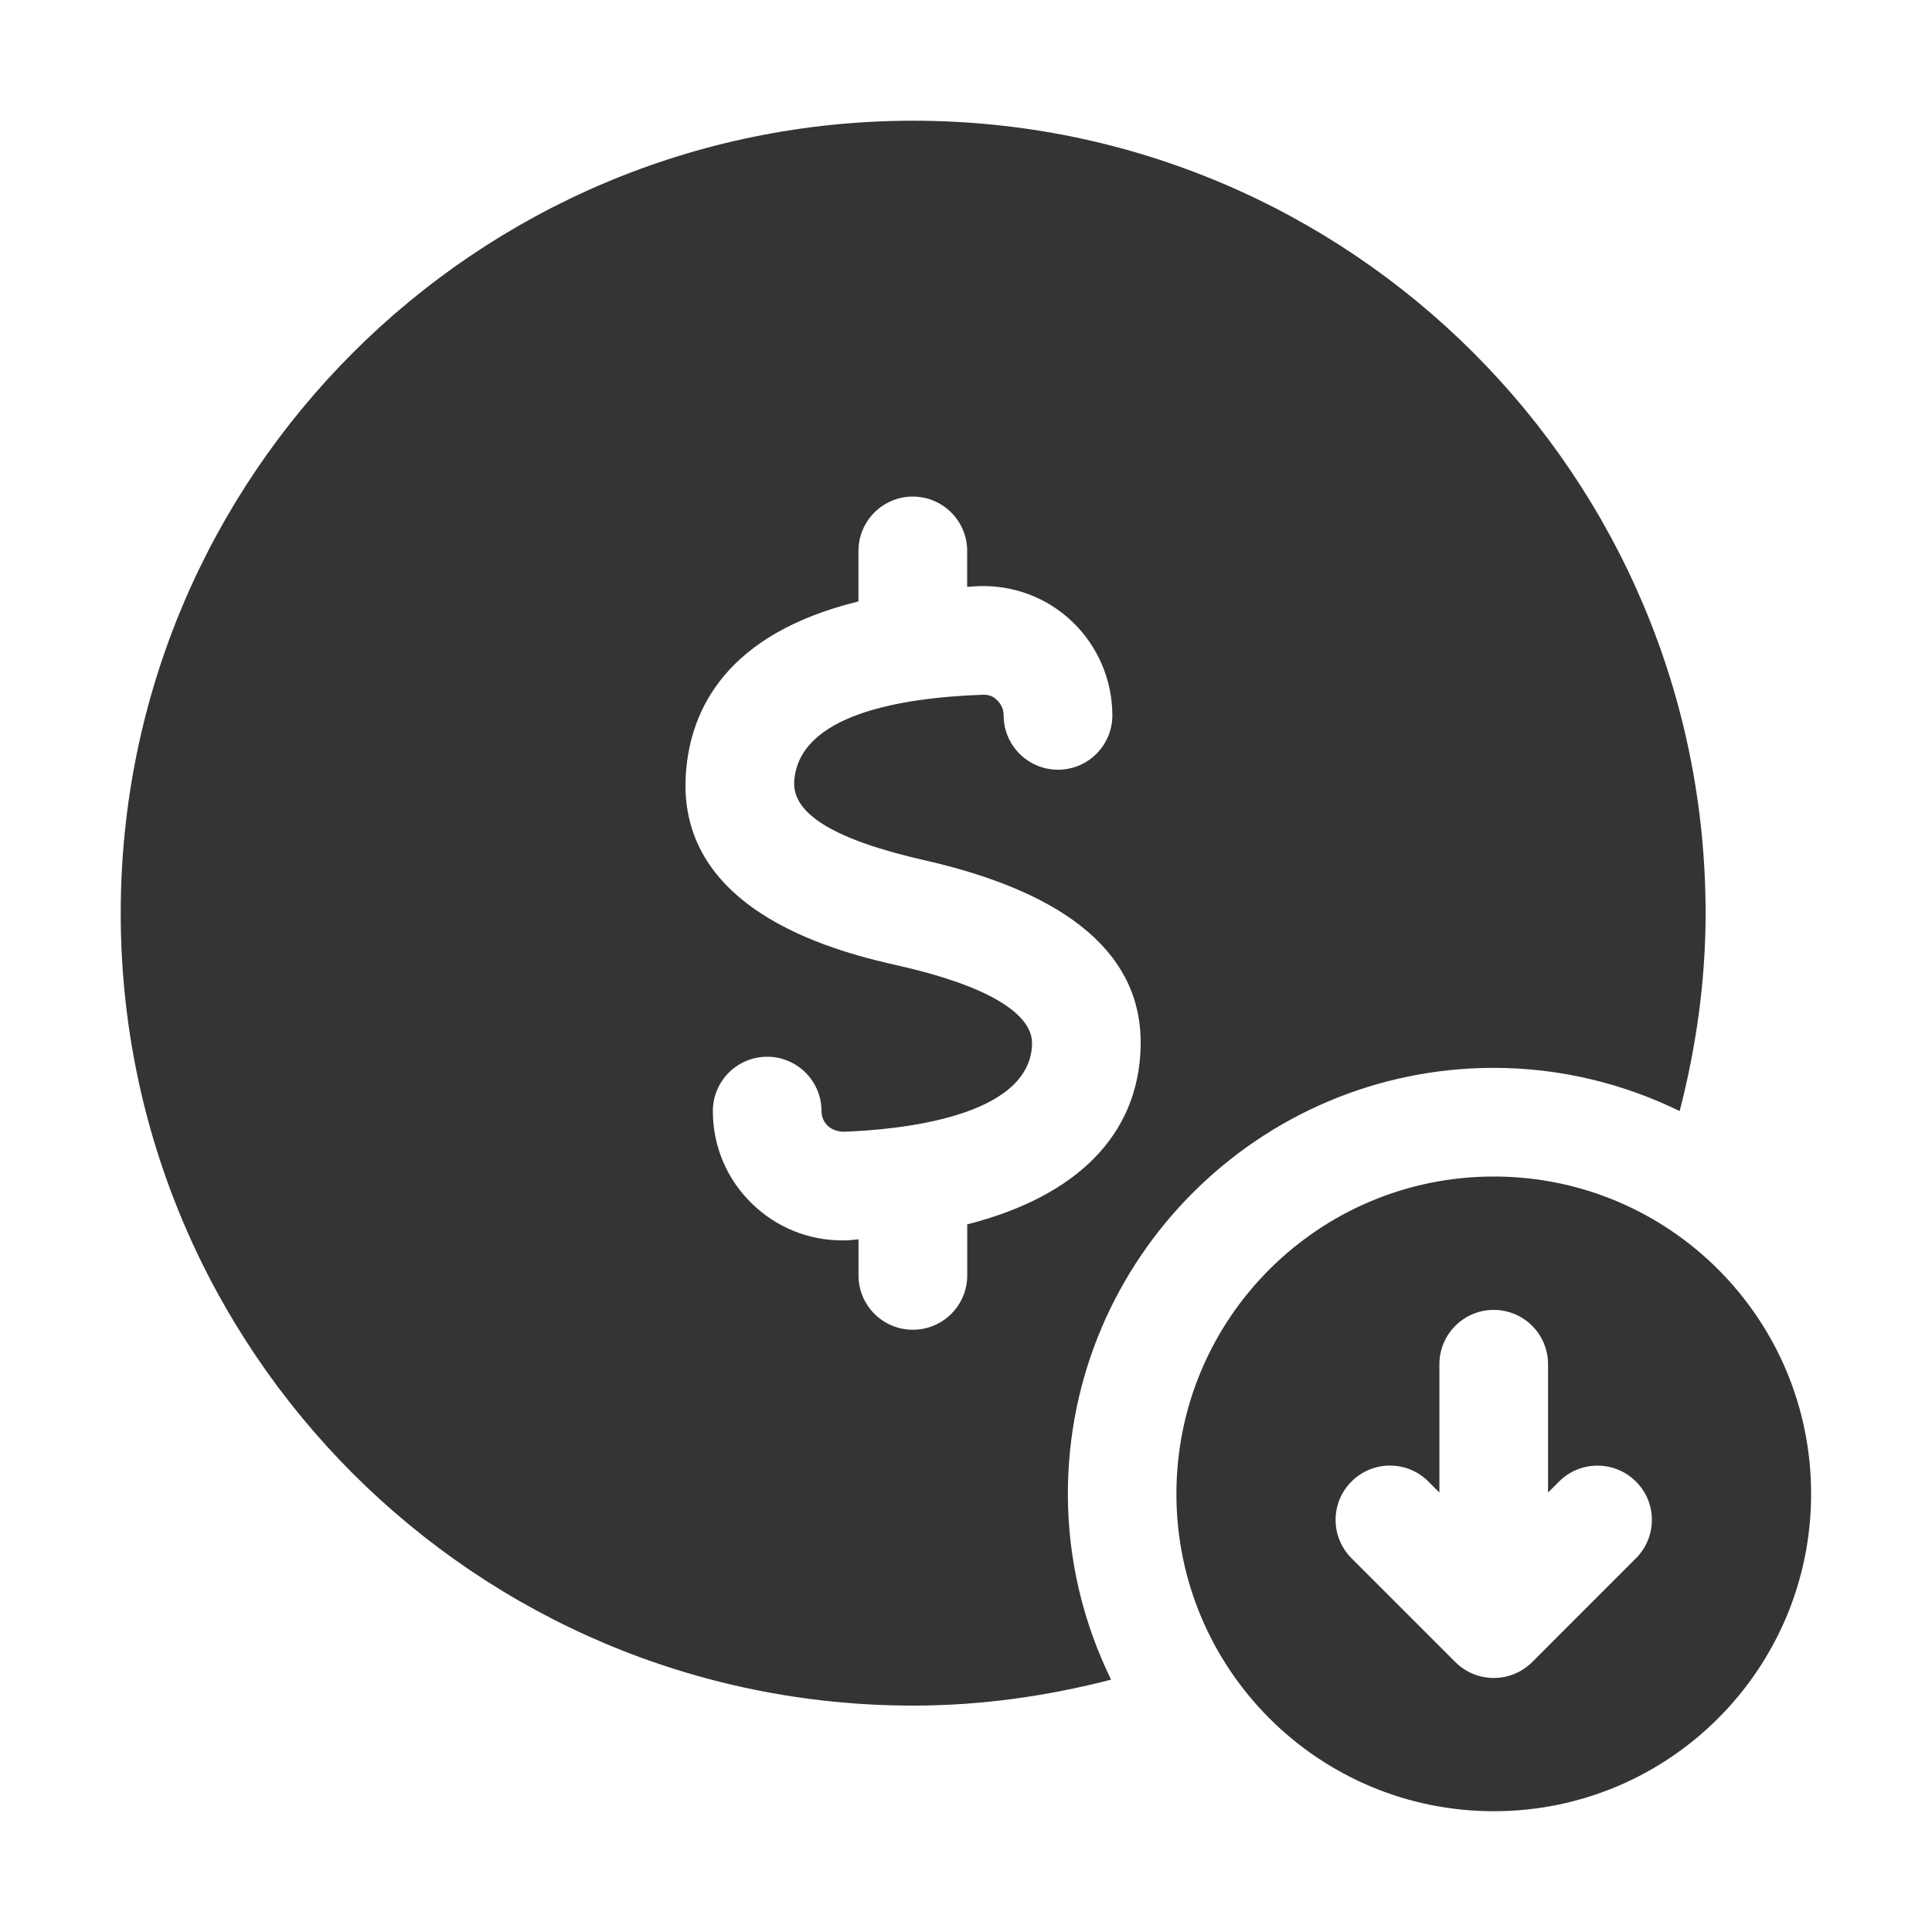<svg width="33" height="33" viewBox="0 0 33 33" fill="none" xmlns="http://www.w3.org/2000/svg">
<path d="M15.598 2.062C8.122 2.062 2.062 8.122 2.062 15.598C2.062 23.073 8.122 29.133 15.598 29.133C16.767 29.133 17.895 28.969 18.978 28.69C18.51 27.73 18.24 26.656 18.24 25.517C18.24 21.505 21.505 18.24 25.517 18.24C26.656 18.24 27.73 18.51 28.69 18.978C28.969 17.895 29.133 16.767 29.133 15.598C29.133 8.122 23.073 2.062 15.598 2.062ZM16.521 20.913V21.785C16.521 22.298 16.105 22.713 15.592 22.713C15.08 22.713 14.664 22.298 14.664 21.785V21.169C14.597 21.173 14.539 21.183 14.47 21.186C14.444 21.187 14.417 21.187 14.39 21.187C13.81 21.187 13.267 20.967 12.849 20.564C12.415 20.144 12.176 19.581 12.176 18.978C12.176 18.466 12.592 18.05 13.104 18.05C13.617 18.05 14.032 18.466 14.032 18.978C14.032 19.101 14.09 19.182 14.139 19.23C14.181 19.269 14.263 19.326 14.405 19.331C15.364 19.297 17.596 19.083 17.628 17.832C17.643 17.308 16.844 16.835 15.382 16.502C14.434 16.288 11.55 15.632 11.715 13.216C11.79 12.112 12.411 10.824 14.663 10.273V9.41C14.663 8.898 15.079 8.482 15.591 8.482C16.104 8.482 16.52 8.898 16.52 9.41V10.024C16.589 10.021 16.652 10.013 16.722 10.011C17.32 9.994 17.891 10.209 18.324 10.627C18.754 11.042 19 11.622 19 12.219C19 12.732 18.584 13.147 18.072 13.147C17.559 13.147 17.143 12.732 17.143 12.219C17.143 12.087 17.075 12.002 17.034 11.963C16.995 11.924 16.925 11.86 16.787 11.867C15.361 11.917 13.643 12.214 13.566 13.343C13.528 13.902 14.256 14.345 15.793 14.694C18.282 15.26 19.524 16.333 19.483 17.882C19.446 19.387 18.388 20.439 16.521 20.913Z" fill="#353333"/>
<path d="M25.515 20.096C22.521 20.096 20.094 22.522 20.094 25.516C20.094 28.51 22.52 30.937 25.515 30.937C28.509 30.937 30.935 28.511 30.935 25.516C30.935 22.521 28.509 20.096 25.515 20.096ZM27.944 26.616L26.171 28.389C25.997 28.563 25.761 28.661 25.514 28.661C25.267 28.661 25.031 28.563 24.858 28.389L23.085 26.616C22.722 26.254 22.722 25.666 23.085 25.305C23.448 24.942 24.035 24.942 24.397 25.305L24.586 25.493V23.302C24.586 22.789 25.002 22.374 25.514 22.374C26.026 22.374 26.442 22.789 26.442 23.302V25.493L26.63 25.306C26.993 24.943 27.58 24.944 27.943 25.306C28.306 25.666 28.306 26.253 27.944 26.616Z" fill="#353333"/>
</svg>
